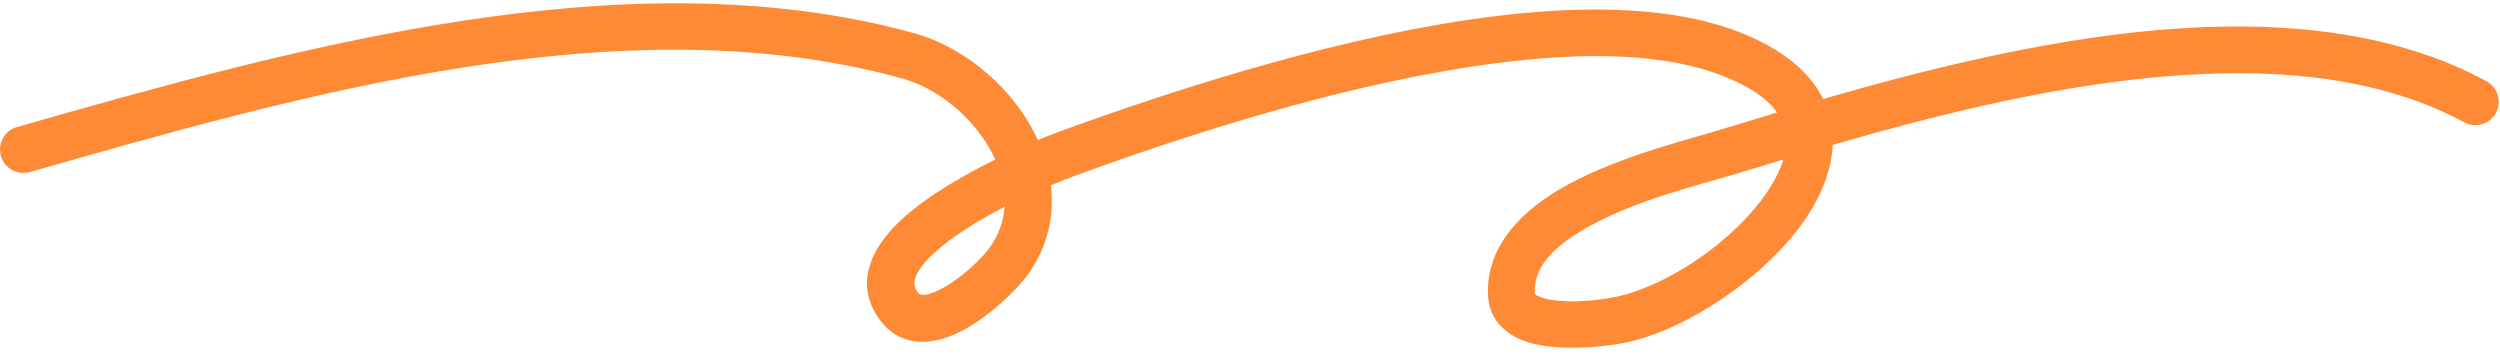 <svg width="267" height="38" viewBox="0 0 267 38" fill="none" xmlns="http://www.w3.org/2000/svg">
<path fill-rule="evenodd" clip-rule="evenodd" d="M195.734 15.475C207.199 12.151 220.436 8.843 233.17 8.017C244.054 7.312 254.567 8.407 263.172 13.066C264.385 13.722 265.904 13.271 266.56 12.057C267.217 10.844 266.765 9.325 265.552 8.668C256.165 3.587 244.719 2.258 232.847 3.028C219.884 3.868 206.408 7.198 194.713 10.57C193.356 7.821 190.546 5.258 185.596 3.367C177.993 0.462 167.612 0.498 156.676 2.135C140.815 4.508 123.753 10.167 112.783 14.188C112.333 14.352 111.663 14.613 110.843 14.957C110.593 14.405 110.313 13.861 110.003 13.327C107.313 8.673 102.553 4.91 97.703 3.566C66.943 -4.956 31.043 5.255 1.813 13.565C0.493 13.942 -0.277 15.326 0.093 16.653C0.473 17.98 1.853 18.751 3.183 18.374C31.593 10.296 66.473 0.104 96.373 8.385C100.053 9.405 103.633 12.297 105.673 15.829C105.903 16.223 106.103 16.626 106.293 17.035C102.263 19.032 97.523 21.816 94.973 24.796C92.353 27.851 91.703 31.112 93.983 34.192C95.943 36.825 98.913 37.049 102.003 35.684C105.333 34.222 108.763 30.804 109.873 29.2C111.953 26.204 112.613 22.954 112.233 19.785C113.213 19.371 114.009 19.063 114.5 18.883C125.23 14.951 141.907 9.401 157.416 7.08C167.395 5.586 176.874 5.387 183.812 8.037C186.771 9.168 188.726 10.488 189.787 12.02C187.693 12.646 185.674 13.262 183.745 13.85C179.93 15.013 171.987 16.938 166.312 20.369C161.799 23.097 158.739 26.808 158.917 31.46C159.008 33.85 160.391 35.445 162.592 36.339C165.881 37.674 171.569 37.028 173.687 36.578C180.111 35.216 188.685 29.578 192.927 23.225C194.62 20.69 195.627 18.038 195.734 15.475ZM190.457 17.037C188.642 17.583 186.888 18.119 185.203 18.633C181.642 19.719 174.198 21.444 168.899 24.648C166.093 26.344 163.802 28.376 163.913 31.269C163.922 31.494 164.145 31.558 164.342 31.65C164.647 31.791 164.996 31.888 165.368 31.964C167.885 32.478 171.266 31.981 172.65 31.687C178.04 30.544 185.21 25.779 188.769 20.448C189.521 19.322 190.12 18.175 190.457 17.037ZM107.293 22.087C104.943 23.296 102.483 24.758 100.543 26.349C99.513 27.194 98.643 28.063 98.093 28.965C97.633 29.711 97.453 30.475 98.003 31.213C98.223 31.512 98.553 31.518 98.893 31.462C99.253 31.402 99.623 31.274 99.993 31.109C102.433 30.035 104.953 27.526 105.763 26.349C106.713 24.984 107.183 23.54 107.293 22.087Z" fill="url(#paint0_linear_5137_26878)"/>
<defs>
<linearGradient id="paint0_linear_5137_26878" x1="266.861" y1="18.745" x2="-31.505" y2="18.745" gradientUnits="userSpaceOnUse">
<stop stop-color="#FF8A36"/>
<stop offset="1" stop-color="#FF8A36"/>
</linearGradient>
</defs>
</svg>
